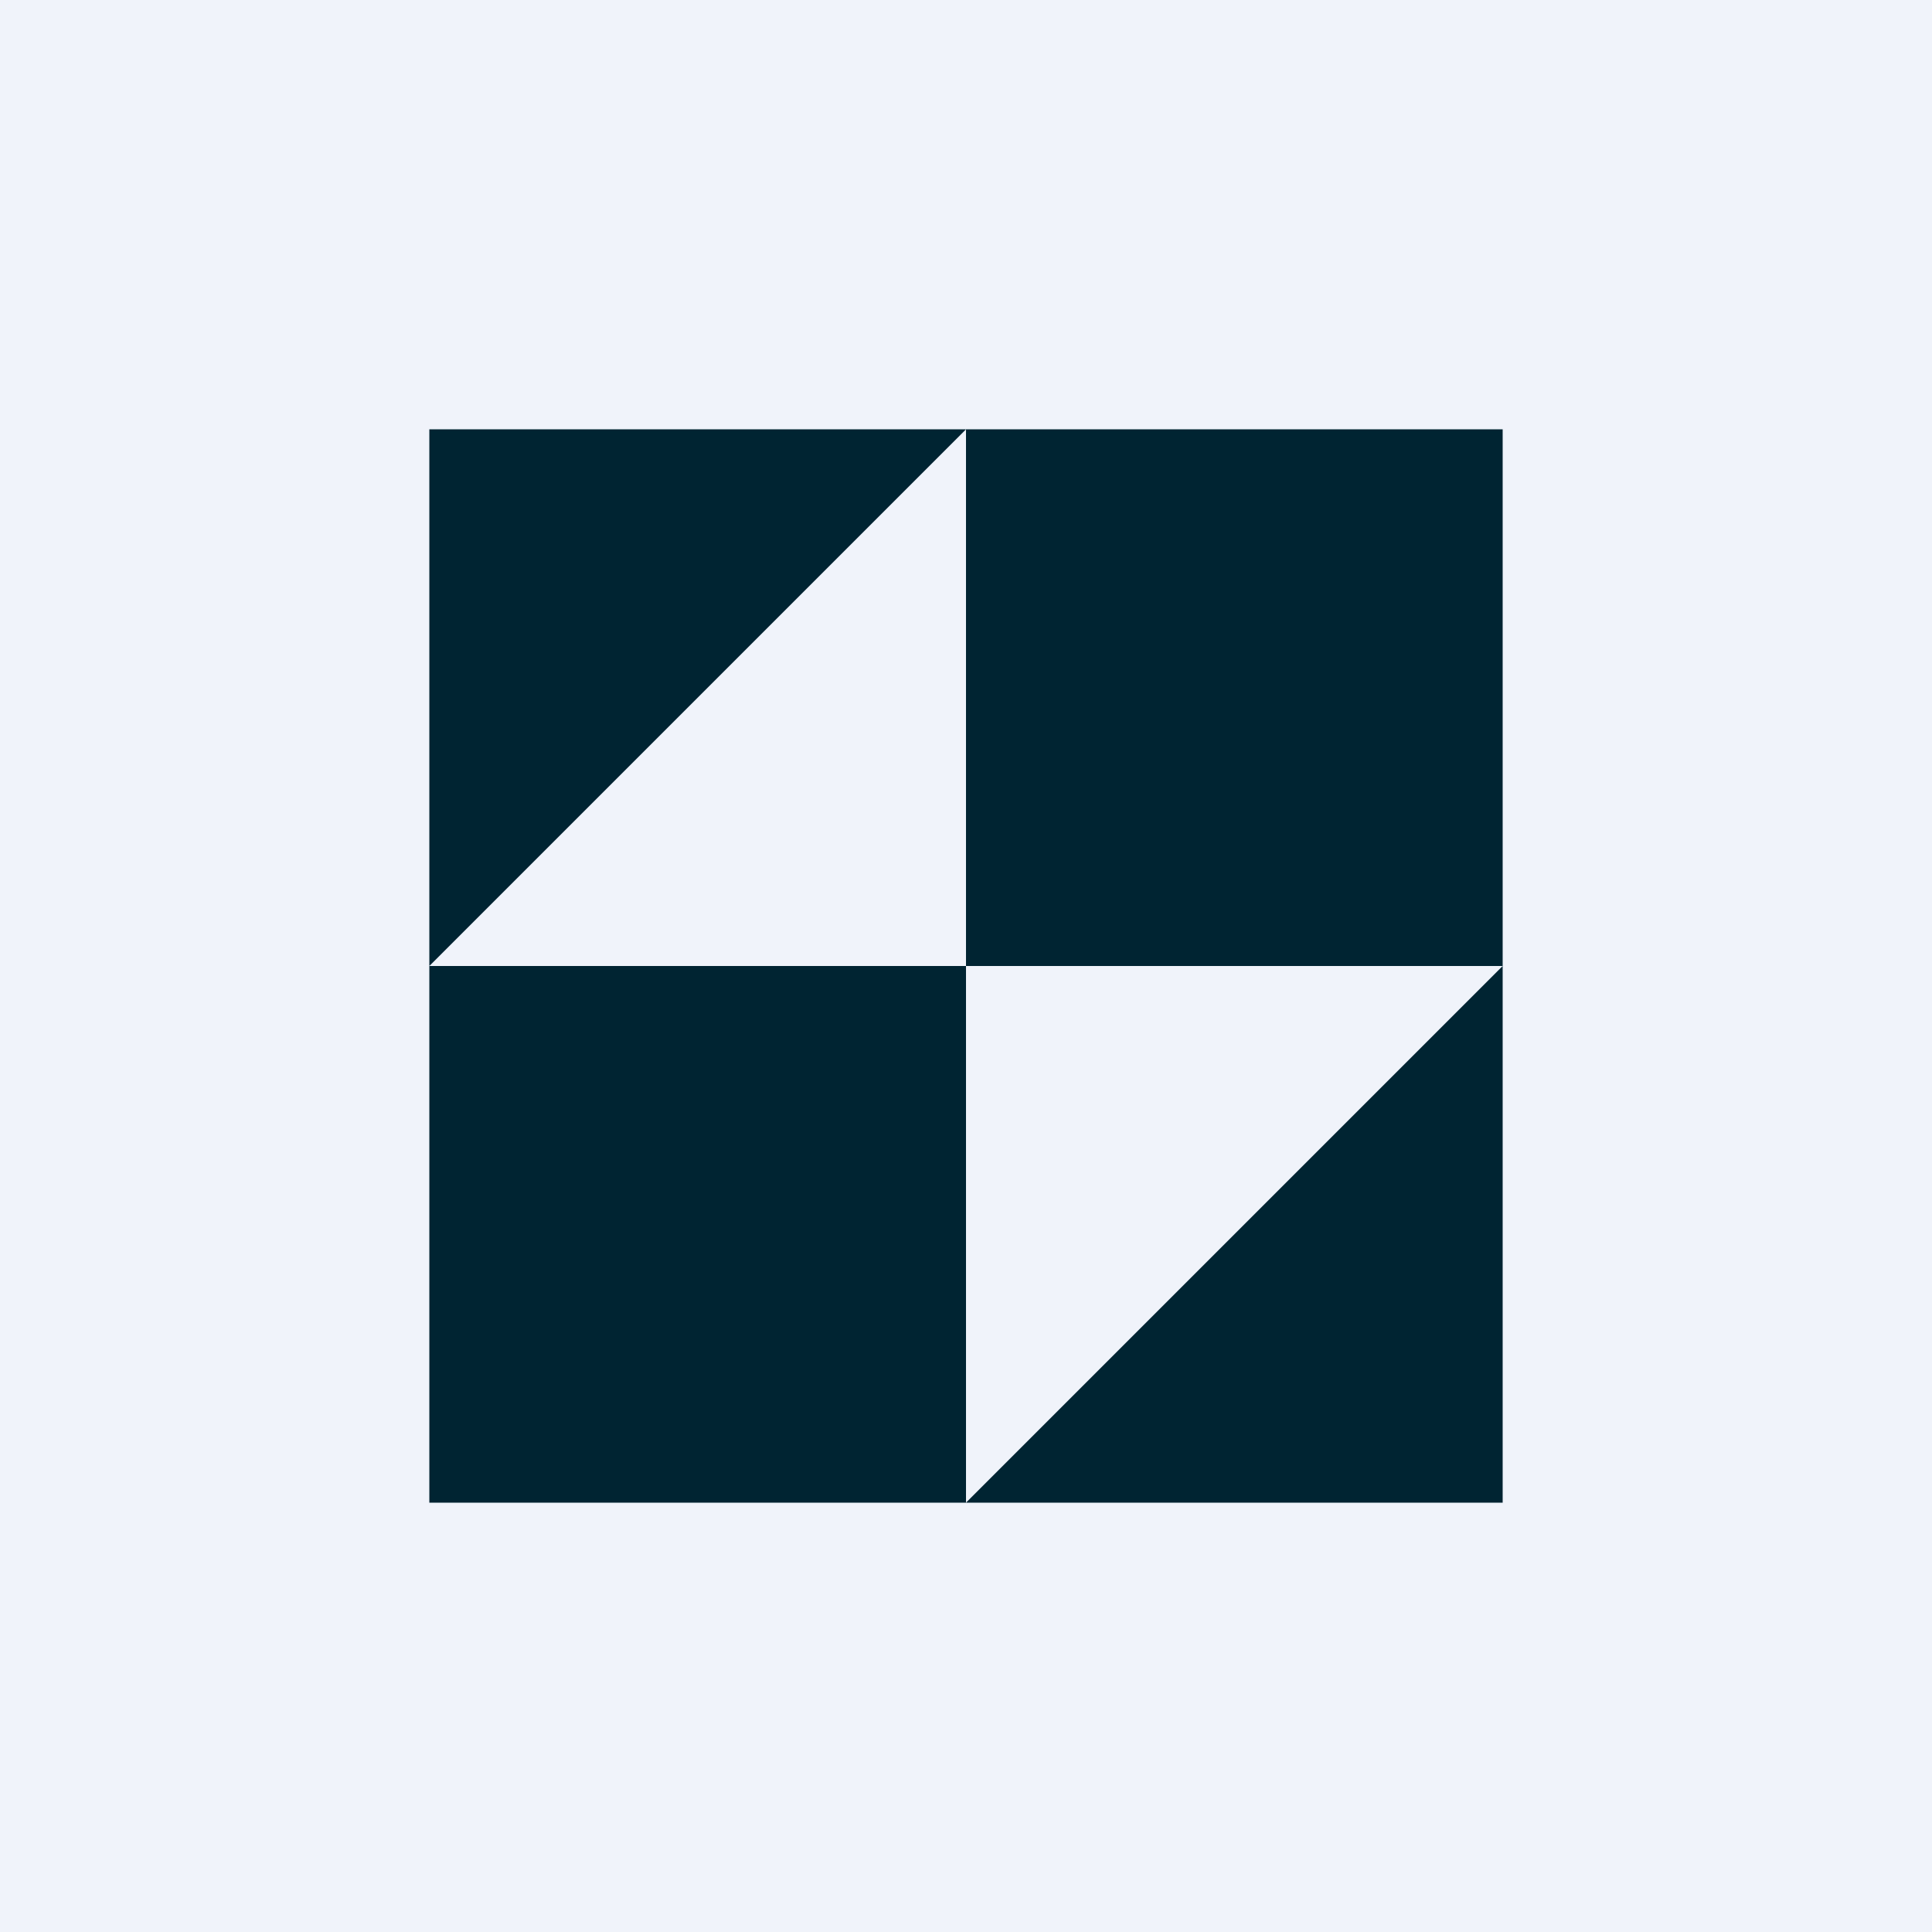 <!-- by TradingView --><svg width="18" height="18" viewBox="0 0 18 18" xmlns="http://www.w3.org/2000/svg"><path fill="#F0F3FA" d="M0 0h18v18H0z"/><path d="M4 9V4h10v5H9v5l5-5v5H4V9Zm5 0V4L4 9h5Z" fill="#002432"/></svg>